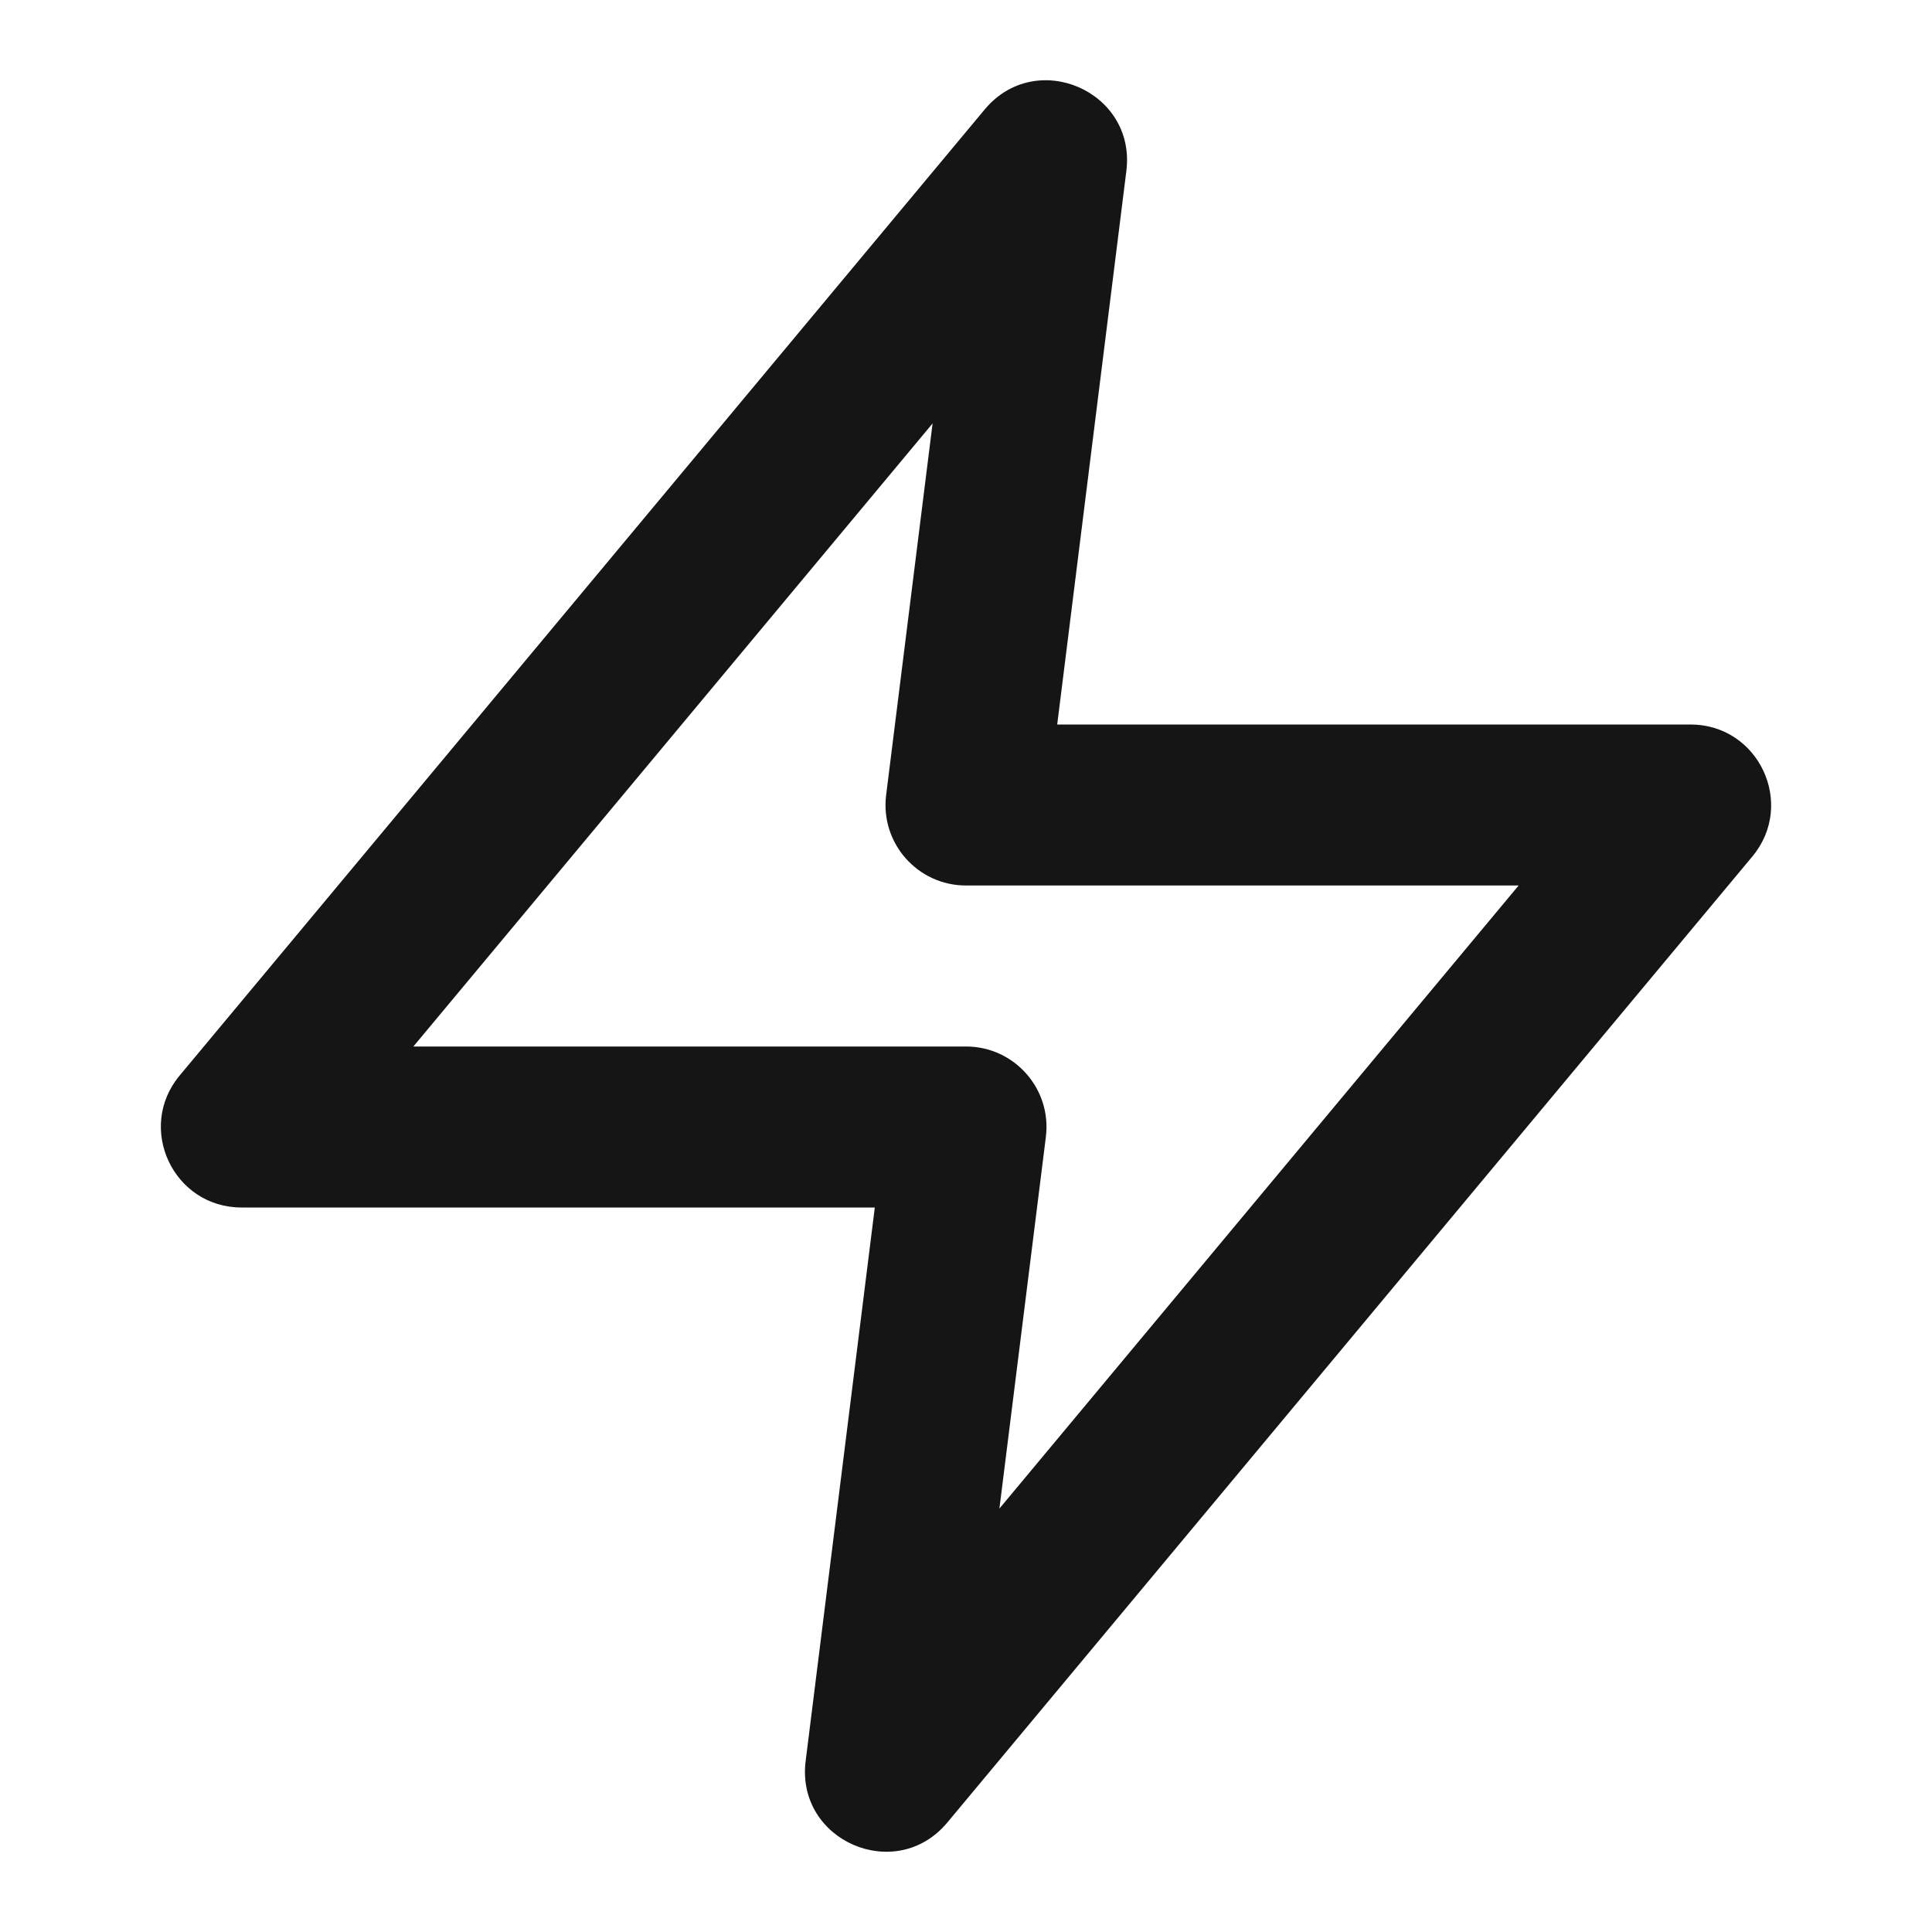 <?xml version="1.0" encoding="UTF-8"?>
<svg width="24px" height="24px" viewBox="0 0 24 24" version="1.1" xmlns="http://www.w3.org/2000/svg" xmlns:xlink="http://www.w3.org/1999/xlink">
    <!-- Generator: Sketch 55.2 (78181) - https://sketchapp.com -->
    <title>Icons/zap</title>
    <desc>Created with Sketch.</desc>
    <g id="Icons/zap" stroke="none" stroke-width="1" fill="none" fill-rule="evenodd">
        <path d="M10.867,15 L10.008,21.876 C9.884,22.867 11.129,23.407 11.768,22.64 L21.768,10.64 C22.311,9.989 21.848,9 21,9 L13.133,9 L13.992,2.124 C14.116,1.133 12.871,0.593 12.232,1.36 L2.232,13.36 C1.689,14.011 2.152,15 3,15 L10.867,15 Z M11.585,5.26 L11.008,9.876 C10.933,10.473 11.399,11 12,11 L18.865,11 L12.415,18.74 L12.992,14.124 C13.067,13.527 12.601,13 12,13 L5.135,13 L11.585,5.26 Z" id="icon" fill="#151515"></path>
    </g>
</svg>